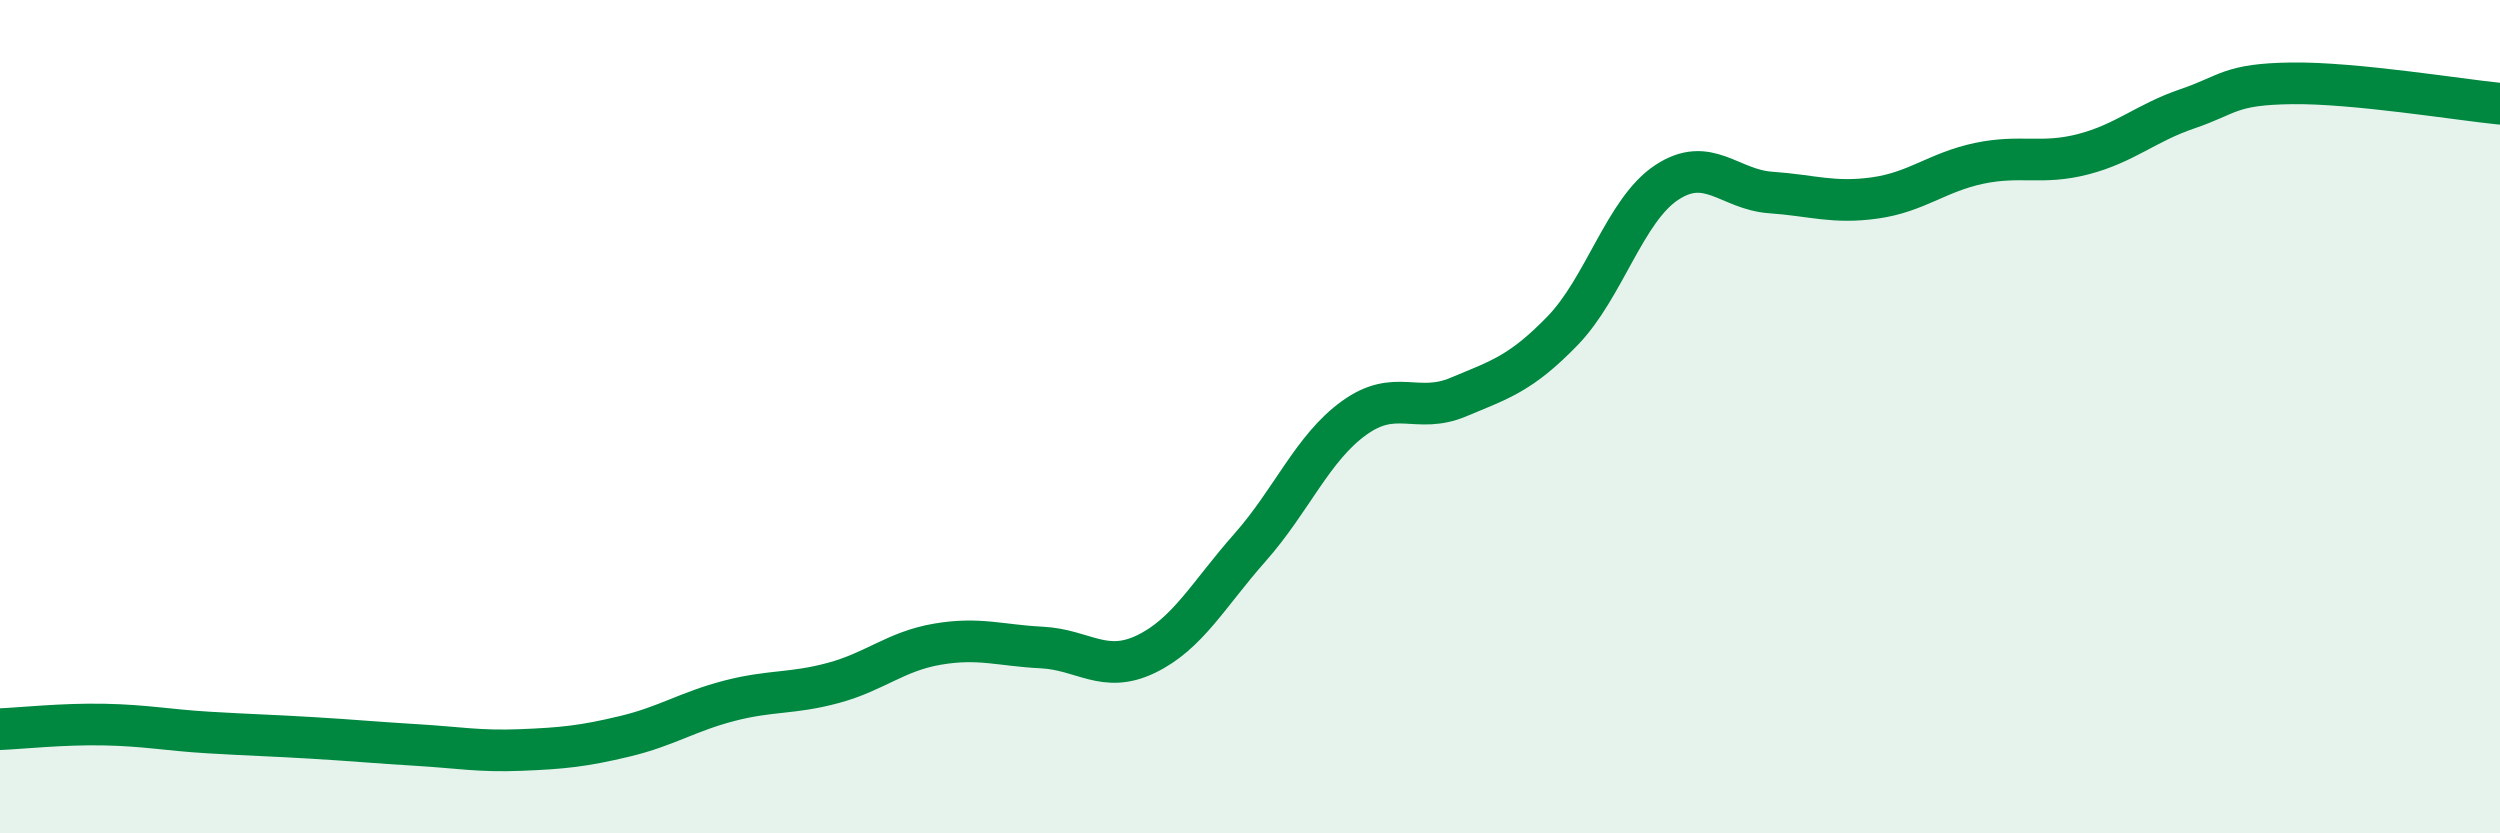 
    <svg width="60" height="20" viewBox="0 0 60 20" xmlns="http://www.w3.org/2000/svg">
      <path
        d="M 0,17.5 C 0.5,17.48 1.5,17.37 2.5,17.39 C 3.5,17.41 4,17.52 5,17.58 C 6,17.64 6.5,17.65 7.5,17.71 C 8.5,17.77 9,17.82 10,17.88 C 11,17.94 11.5,18.04 12.5,18 C 13.5,17.96 14,17.91 15,17.67 C 16,17.43 16.5,17.08 17.5,16.82 C 18.5,16.56 19,16.66 20,16.39 C 21,16.12 21.5,15.63 22.5,15.46 C 23.5,15.29 24,15.49 25,15.54 C 26,15.59 26.5,16.18 27.5,15.7 C 28.5,15.22 29,14.27 30,13.14 C 31,12.01 31.5,10.75 32.5,10.03 C 33.5,9.31 34,9.95 35,9.53 C 36,9.11 36.5,8.97 37.5,7.94 C 38.5,6.91 39,5.04 40,4.38 C 41,3.72 41.5,4.55 42.5,4.62 C 43.5,4.69 44,4.89 45,4.75 C 46,4.61 46.5,4.13 47.5,3.92 C 48.5,3.71 49,3.96 50,3.7 C 51,3.44 51.5,2.95 52.5,2.61 C 53.5,2.27 53.5,2.02 55,2 C 56.5,1.98 59,2.39 60,2.49L60 20L0 20Z"
        fill="#008740"
        opacity="0.1"
        stroke-linecap="round"
        stroke-linejoin="round"
      />
      <path
        d="M 0,17.5 C 0.5,17.48 1.5,17.37 2.5,17.39 C 3.5,17.41 4,17.52 5,17.58 C 6,17.64 6.5,17.65 7.5,17.71 C 8.5,17.77 9,17.82 10,17.88 C 11,17.94 11.5,18.04 12.5,18 C 13.5,17.96 14,17.91 15,17.67 C 16,17.43 16.5,17.08 17.5,16.82 C 18.5,16.56 19,16.66 20,16.39 C 21,16.12 21.5,15.63 22.5,15.46 C 23.5,15.29 24,15.49 25,15.54 C 26,15.59 26.5,16.18 27.5,15.7 C 28.5,15.22 29,14.27 30,13.14 C 31,12.01 31.5,10.75 32.5,10.03 C 33.5,9.31 34,9.95 35,9.53 C 36,9.11 36.5,8.97 37.5,7.94 C 38.5,6.91 39,5.04 40,4.38 C 41,3.72 41.5,4.55 42.5,4.62 C 43.5,4.69 44,4.89 45,4.75 C 46,4.61 46.5,4.13 47.5,3.92 C 48.5,3.71 49,3.96 50,3.7 C 51,3.44 51.5,2.95 52.5,2.61 C 53.5,2.27 53.5,2.02 55,2 C 56.5,1.98 59,2.39 60,2.49"
        stroke="#008740"
        stroke-width="1"
        fill="none"
        stroke-linecap="round"
        stroke-linejoin="round"
      />
    </svg>
  